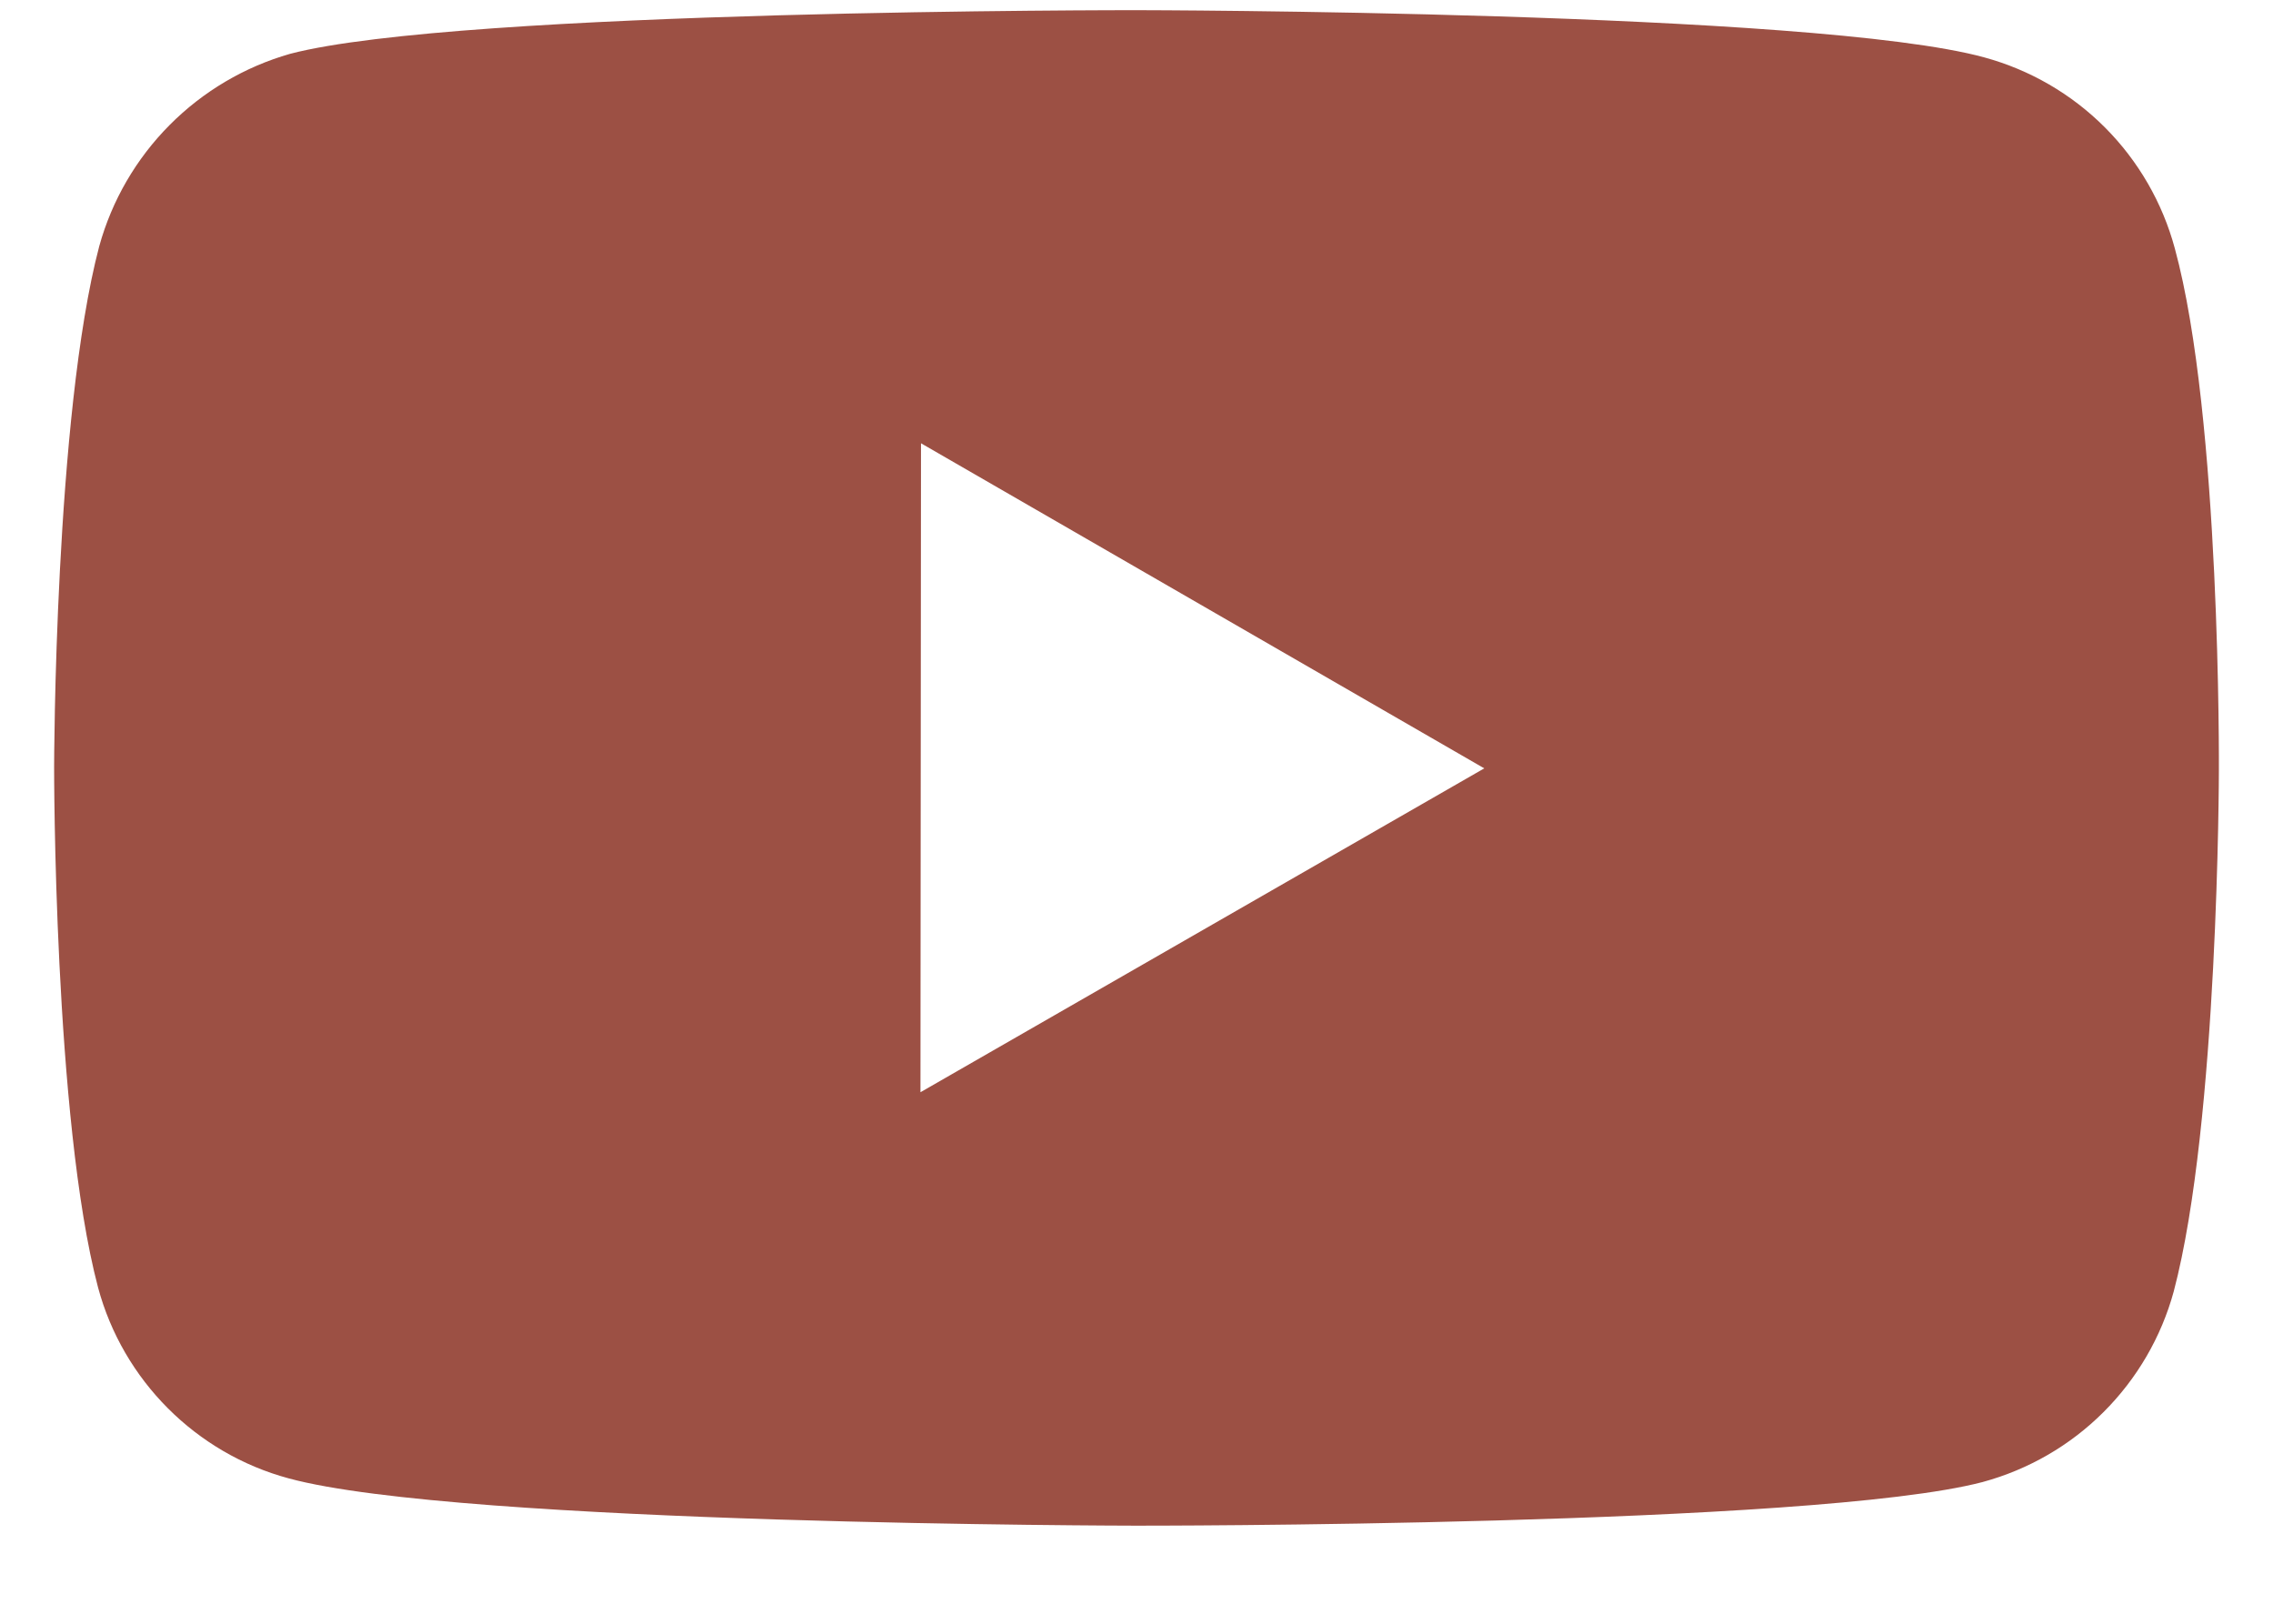 <svg width="21" height="15" viewBox="0 0 21 15" fill="none" xmlns="http://www.w3.org/2000/svg">
<path d="M20.093 2.295C19.979 1.873 19.757 1.488 19.448 1.178C19.139 0.868 18.754 0.645 18.332 0.53C16.767 0.101 10.507 0.094 10.507 0.094C10.507 0.094 4.247 0.087 2.681 0.497C2.26 0.617 1.876 0.844 1.567 1.155C1.258 1.466 1.034 1.851 0.917 2.274C0.504 3.839 0.5 7.084 0.5 7.084C0.5 7.084 0.496 10.345 0.906 11.894C1.136 12.75 1.81 13.426 2.667 13.657C4.248 14.087 10.492 14.094 10.492 14.094C10.492 14.094 16.753 14.101 18.317 13.691C18.74 13.576 19.125 13.354 19.434 13.045C19.744 12.736 19.968 12.351 20.083 11.93C20.497 10.366 20.5 7.122 20.5 7.122C20.5 7.122 20.52 3.86 20.093 2.295ZM8.504 10.09L8.509 4.095L13.713 7.098L8.504 10.09Z" fill="#9C5044"/>
</svg>
